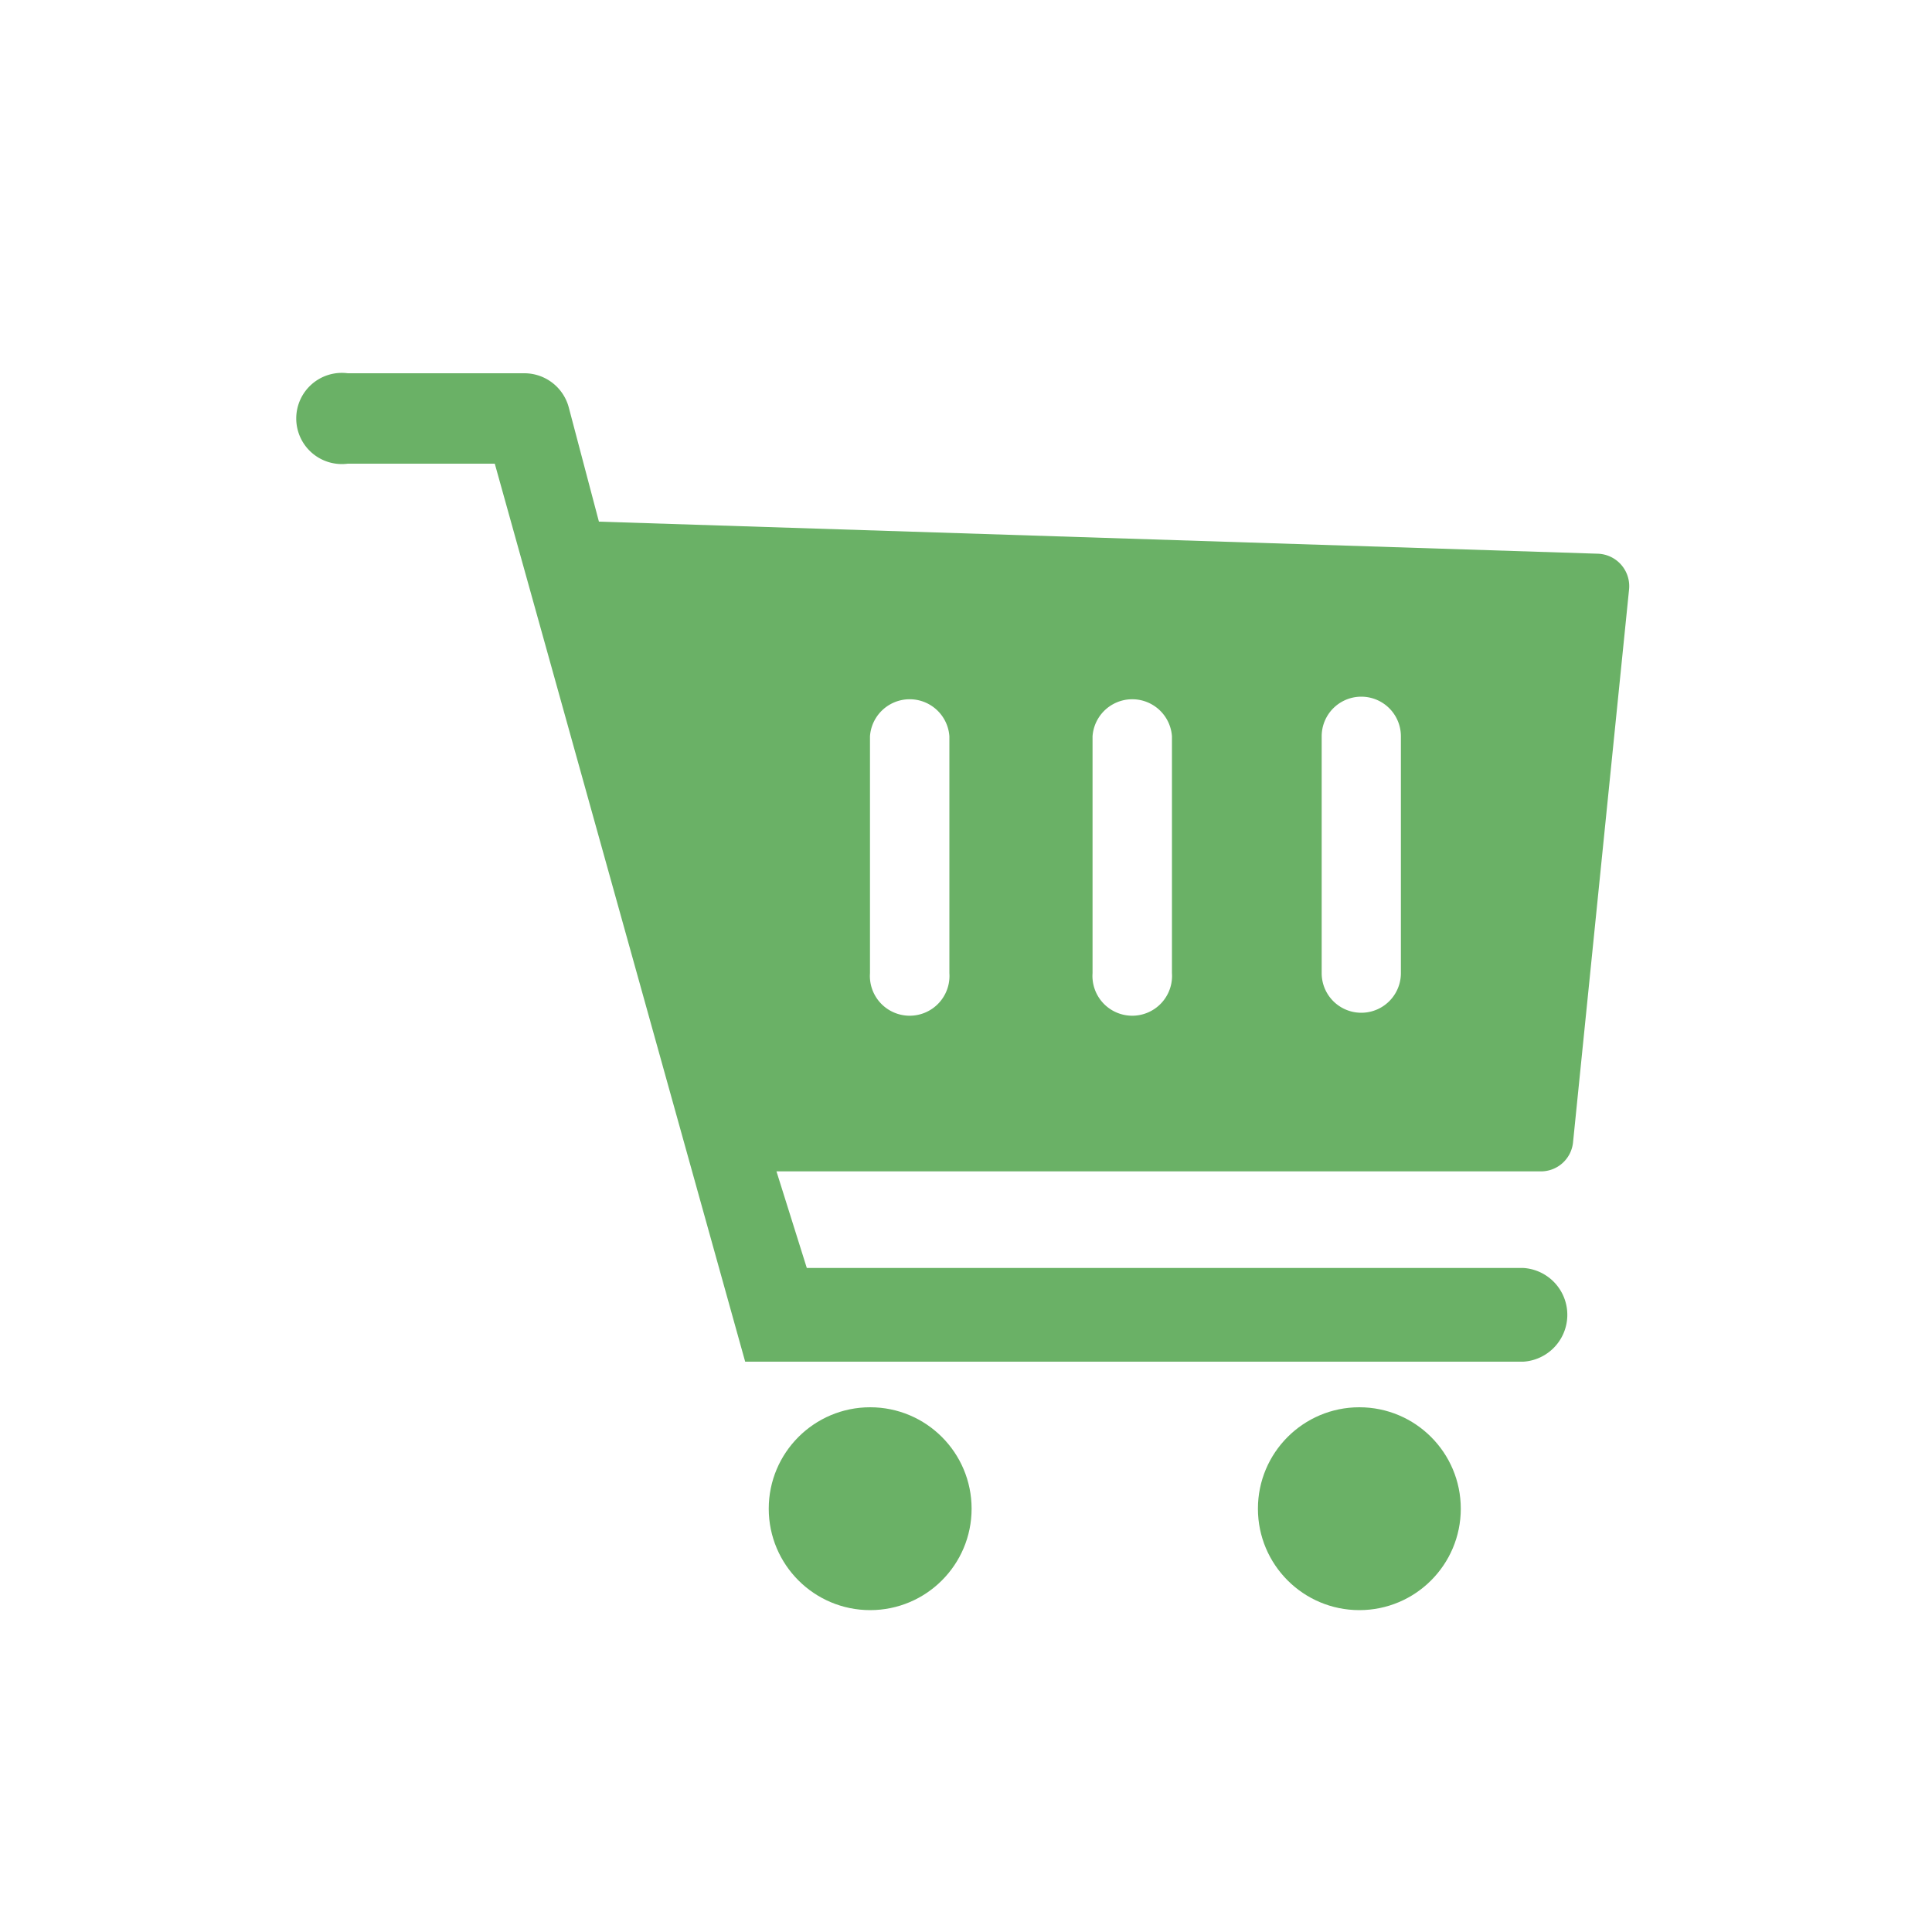 <svg id="Camada_1" data-name="Camada 1" xmlns="http://www.w3.org/2000/svg" viewBox="0 0 100 100"><defs><style>.cls-1{fill:#6ab166;}</style></defs><title>Icones_PWA_home_verde</title><circle class="cls-1" cx="45.04" cy="78.09" r="5.25"/><circle class="cls-1" cx="70.36" cy="78.09" r="5.25"/><path class="cls-1" d="M81.42,59.13l2.9-28.62a1.68,1.68,0,0,0-1.62-1.85L31,27l-1.56-5.91a2.38,2.38,0,0,0-2.3-1.77H18A2.36,2.36,0,1,0,18,24h7.61L38.57,70.48H78.85a2.43,2.43,0,0,0,0-4.85H41.76l-1.57-5H79.75A1.67,1.67,0,0,0,81.42,59.13ZM49.14,50.37a2.06,2.06,0,1,1-4.11,0V38.11a2.06,2.06,0,0,1,4.11,0Zm11.52,0a2.06,2.06,0,1,1-4.11,0V38.11a2.06,2.06,0,0,1,4.11,0Zm11.85,0a2.05,2.05,0,1,1-4.1,0V38.11a2.05,2.05,0,0,1,4.1,0Z"/></svg>